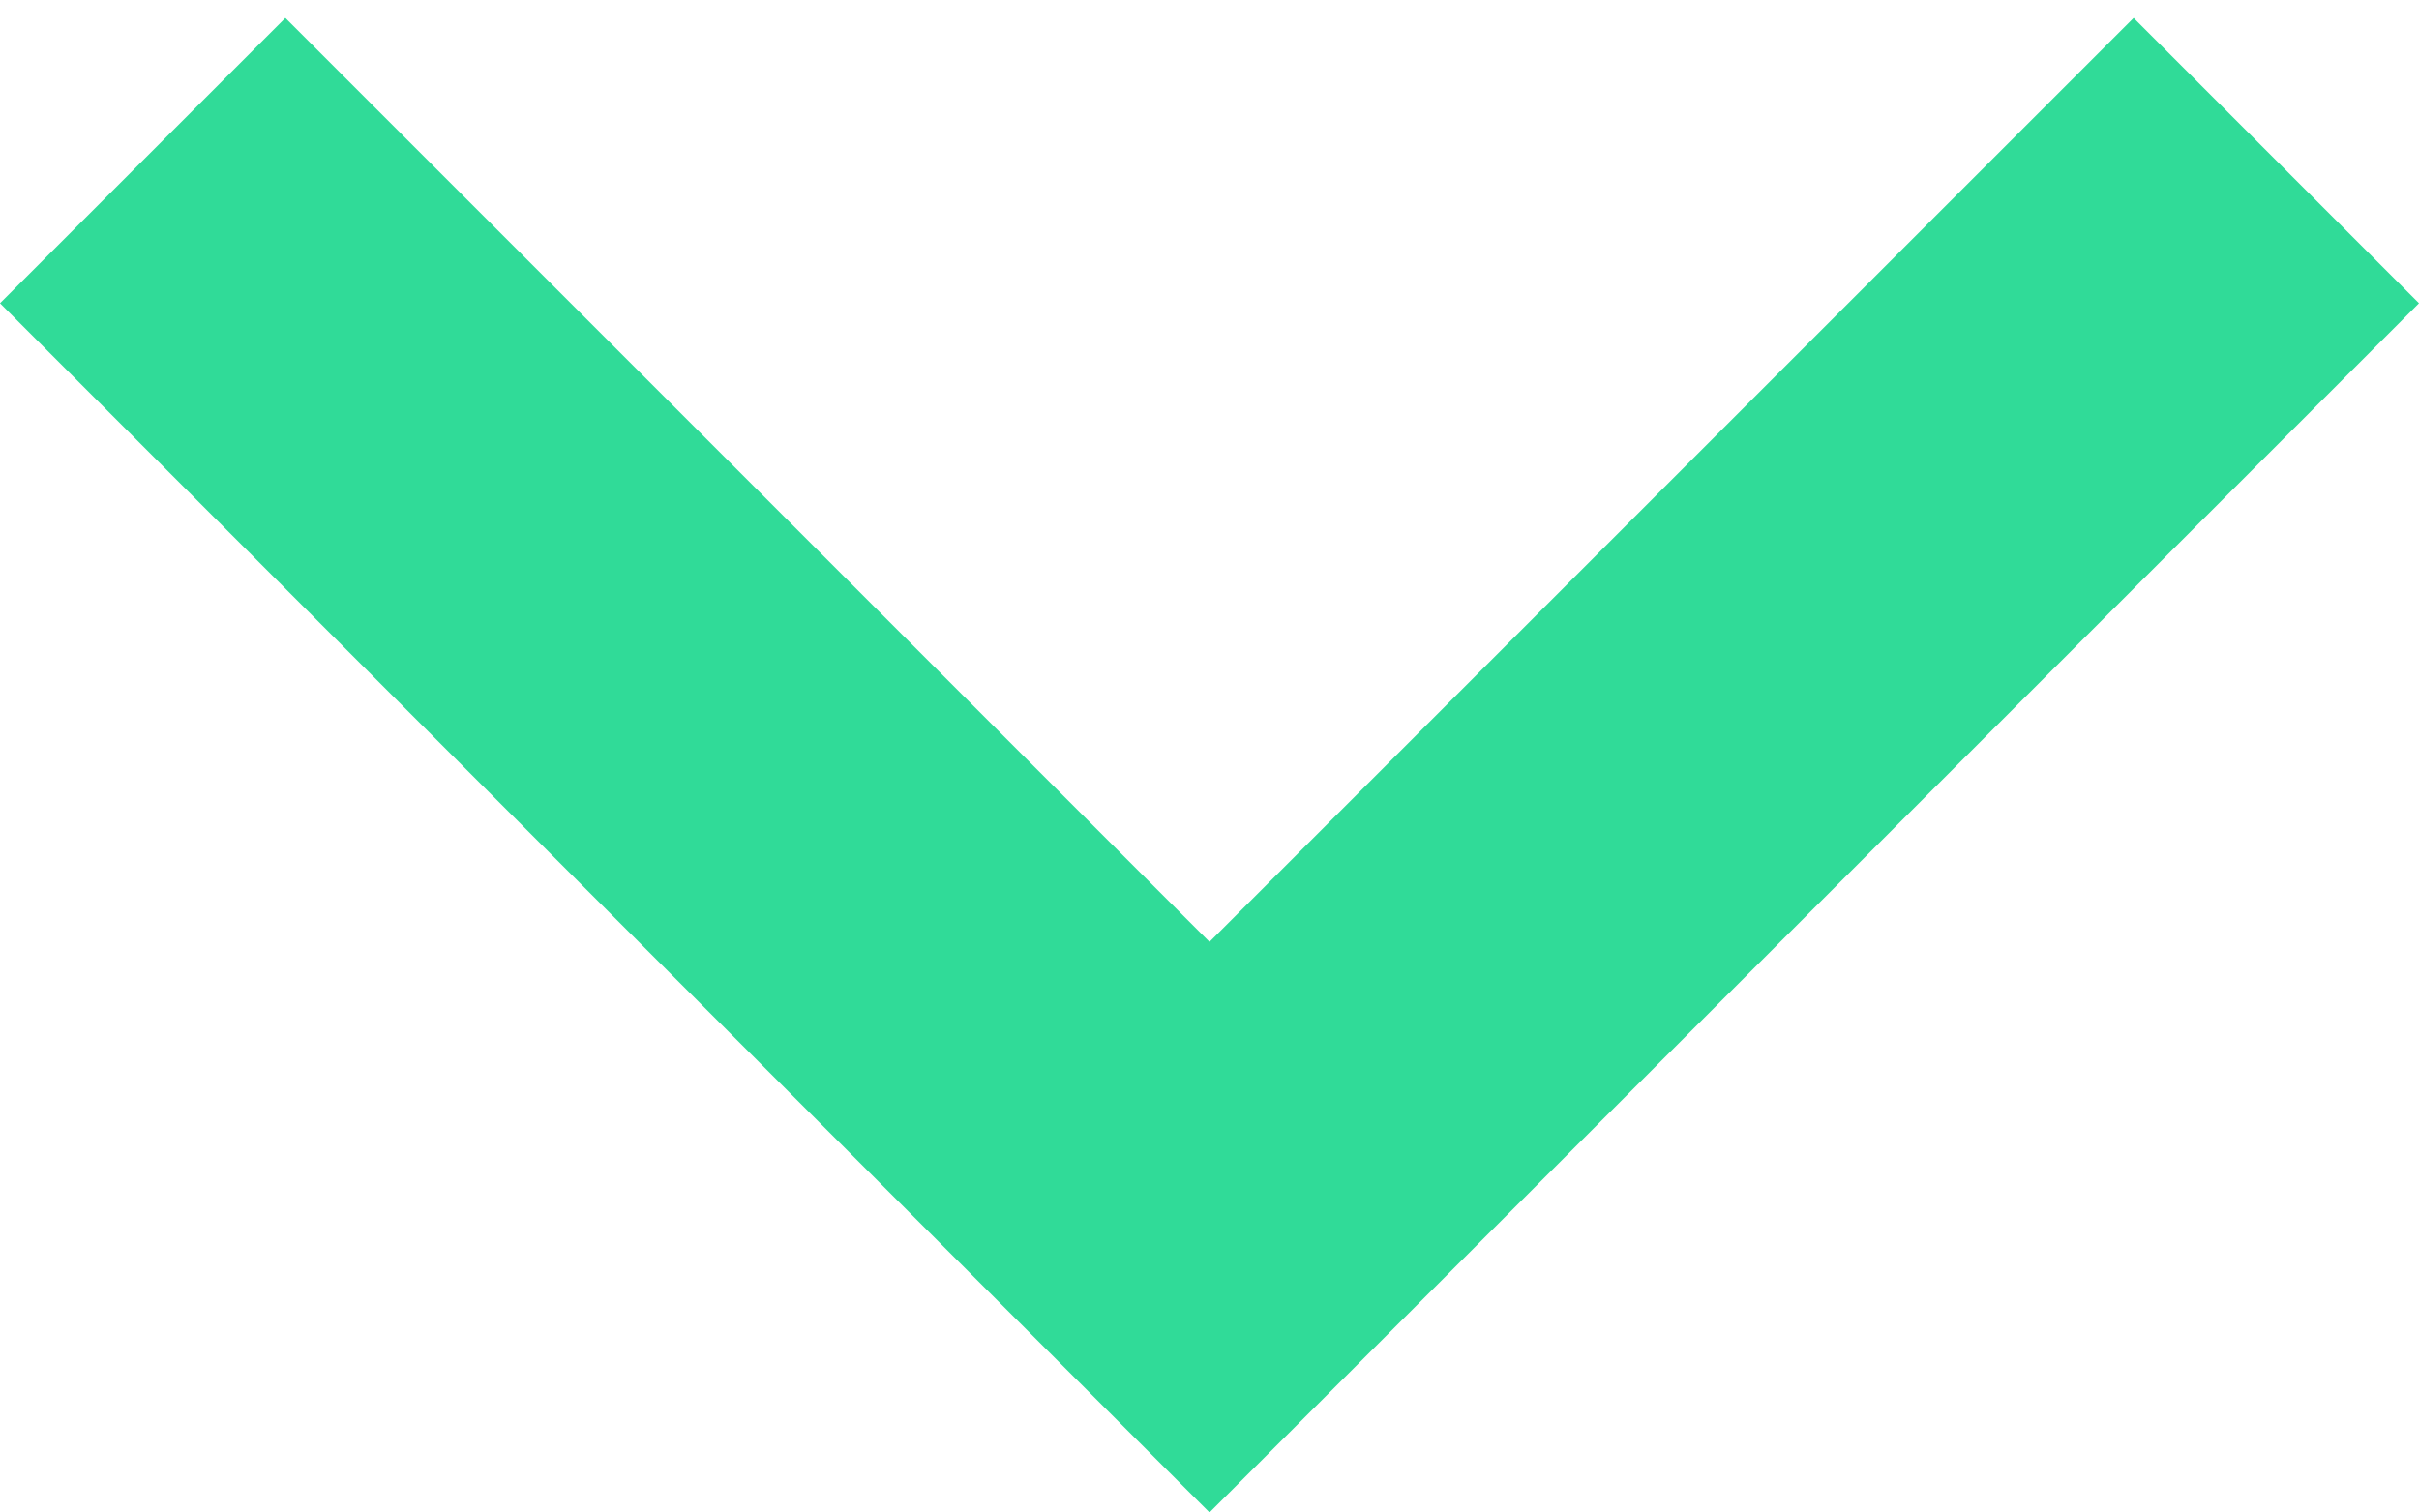<?xml version="1.0" encoding="utf-8"?>
<!-- Generator: Adobe Illustrator 23.0.3, SVG Export Plug-In . SVG Version: 6.00 Build 0)  -->
<svg version="1.1" id="Capa_1" xmlns="http://www.w3.org/2000/svg" xmlns:xlink="http://www.w3.org/1999/xlink" x="0px" y="0px"
	 viewBox="0 0 256 160.1" style="enable-background:new 0 0 256 160.1;" xml:space="preserve">
<style type="text/css">
	.st0{fill:#30DB98;}
</style>
<g>
	<g>
		<polygon class="st0" points="225.8,1.9 128,99.7 30.2,1.9 0,32.1 128,160.1 256,32.1 		"/>
	</g>
</g>
</svg>
